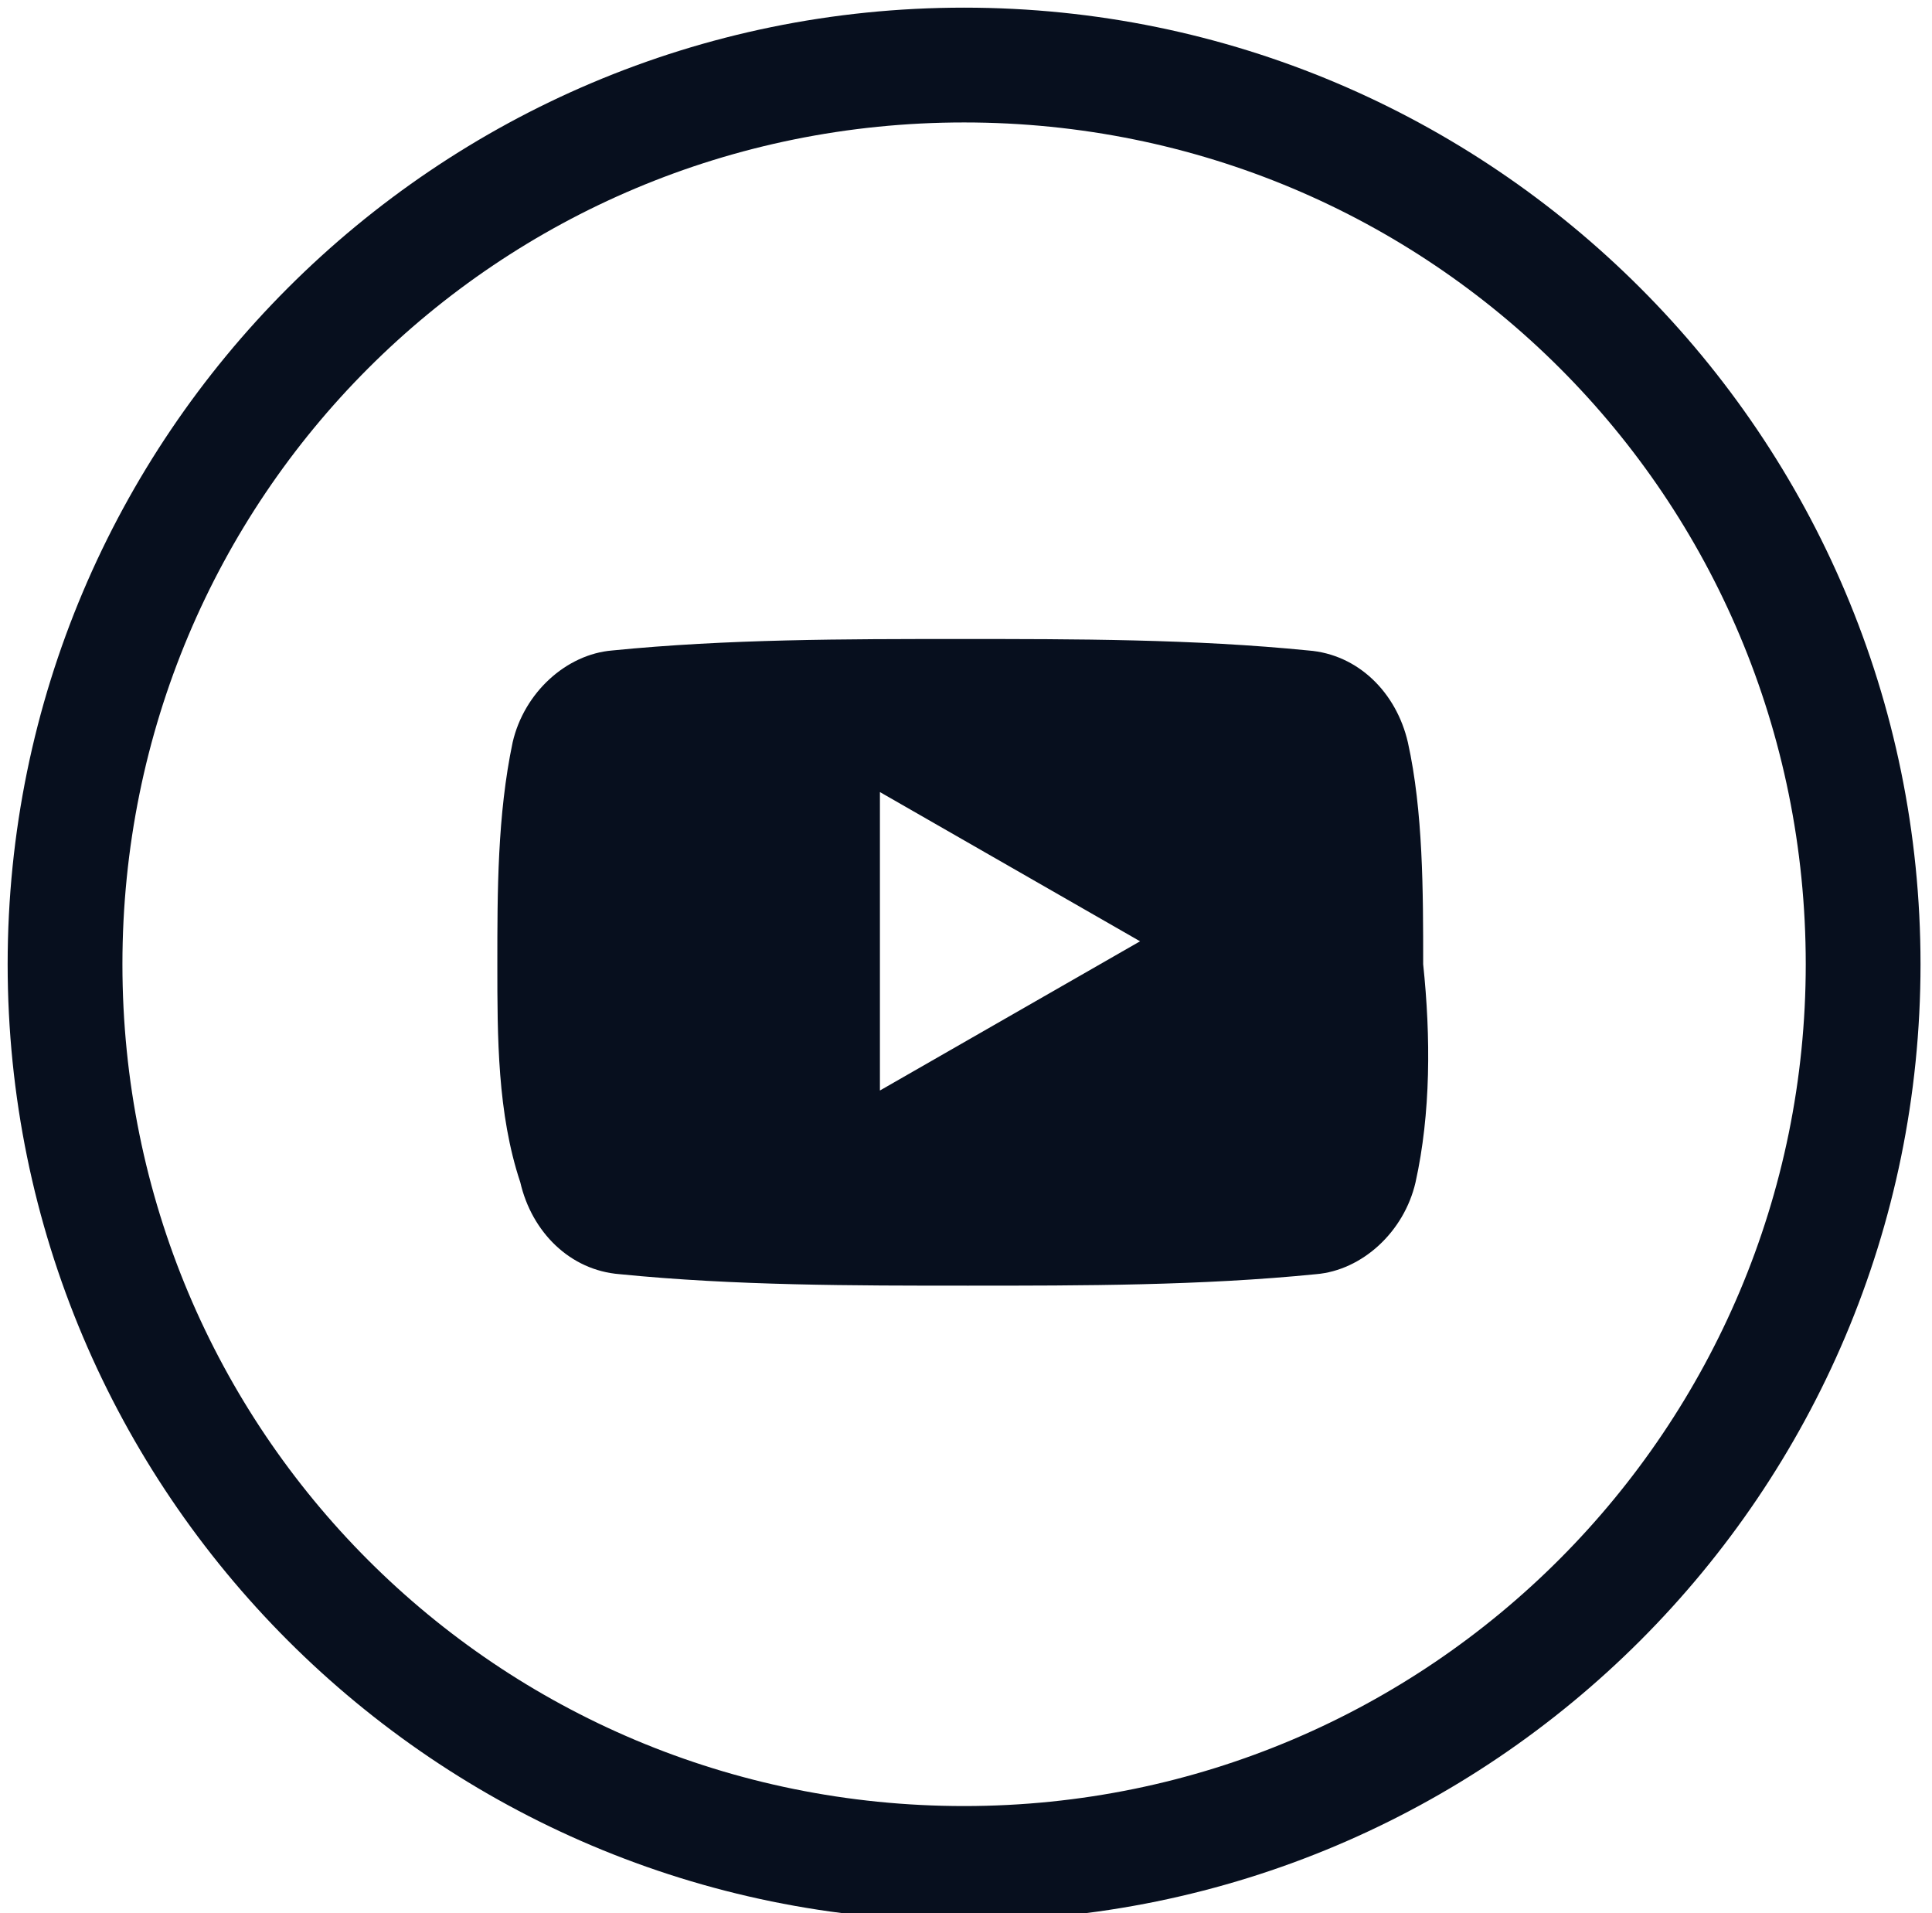 <?xml version="1.0" encoding="utf-8"?>
<!-- Generator: Adobe Illustrator 28.0.0, SVG Export Plug-In . SVG Version: 6.00 Build 0)  -->
<svg version="1.1" id="Layer_1" xmlns="http://www.w3.org/2000/svg" xmlns:xlink="http://www.w3.org/1999/xlink" x="0px" y="0px"
	 viewBox="0 0 50.5 50" style="enable-background:new 0 0 50.5 50;" xml:space="preserve">
<style type="text/css">
	.st0{fill-rule:evenodd;clip-rule:evenodd;fill:#070F1E;}
</style>
<g id="Page-1">
	<g id="YouTube">
		<path id="Oval-1" class="st0" d="M50.2,25.2c0-13.8-11.2-25-25-25s-25,11.2-25,25s11.2,25,25,25S50.2,39,50.2,25.2z M47.2,25.2
			c0-12.2-9.8-22-22-22s-22,9.8-22,22s9.8,22,22,22S47.2,37.3,47.2,25.2z M37,30.9c-0.3,1.3-1.4,2.3-2.6,2.4c-3,0.3-6.1,0.3-9.1,0.3
			c-3,0-6.1,0-9.1-0.3c-1.3-0.1-2.3-1.1-2.6-2.4C13,29.1,13,27.1,13,25.2c0-1.9,0-3.9,0.4-5.8c0.3-1.3,1.4-2.3,2.6-2.4
			c3-0.3,6.1-0.3,9.1-0.3c3,0,6.1,0,9.1,0.3c1.3,0.1,2.3,1.1,2.6,2.4c0.4,1.8,0.4,3.9,0.4,5.8C37.4,27.1,37.4,29.1,37,30.9z
			 M23,20.7l6.8,3.9L23,28.5V20.7z"/>
	</g>
</g>
</svg>
